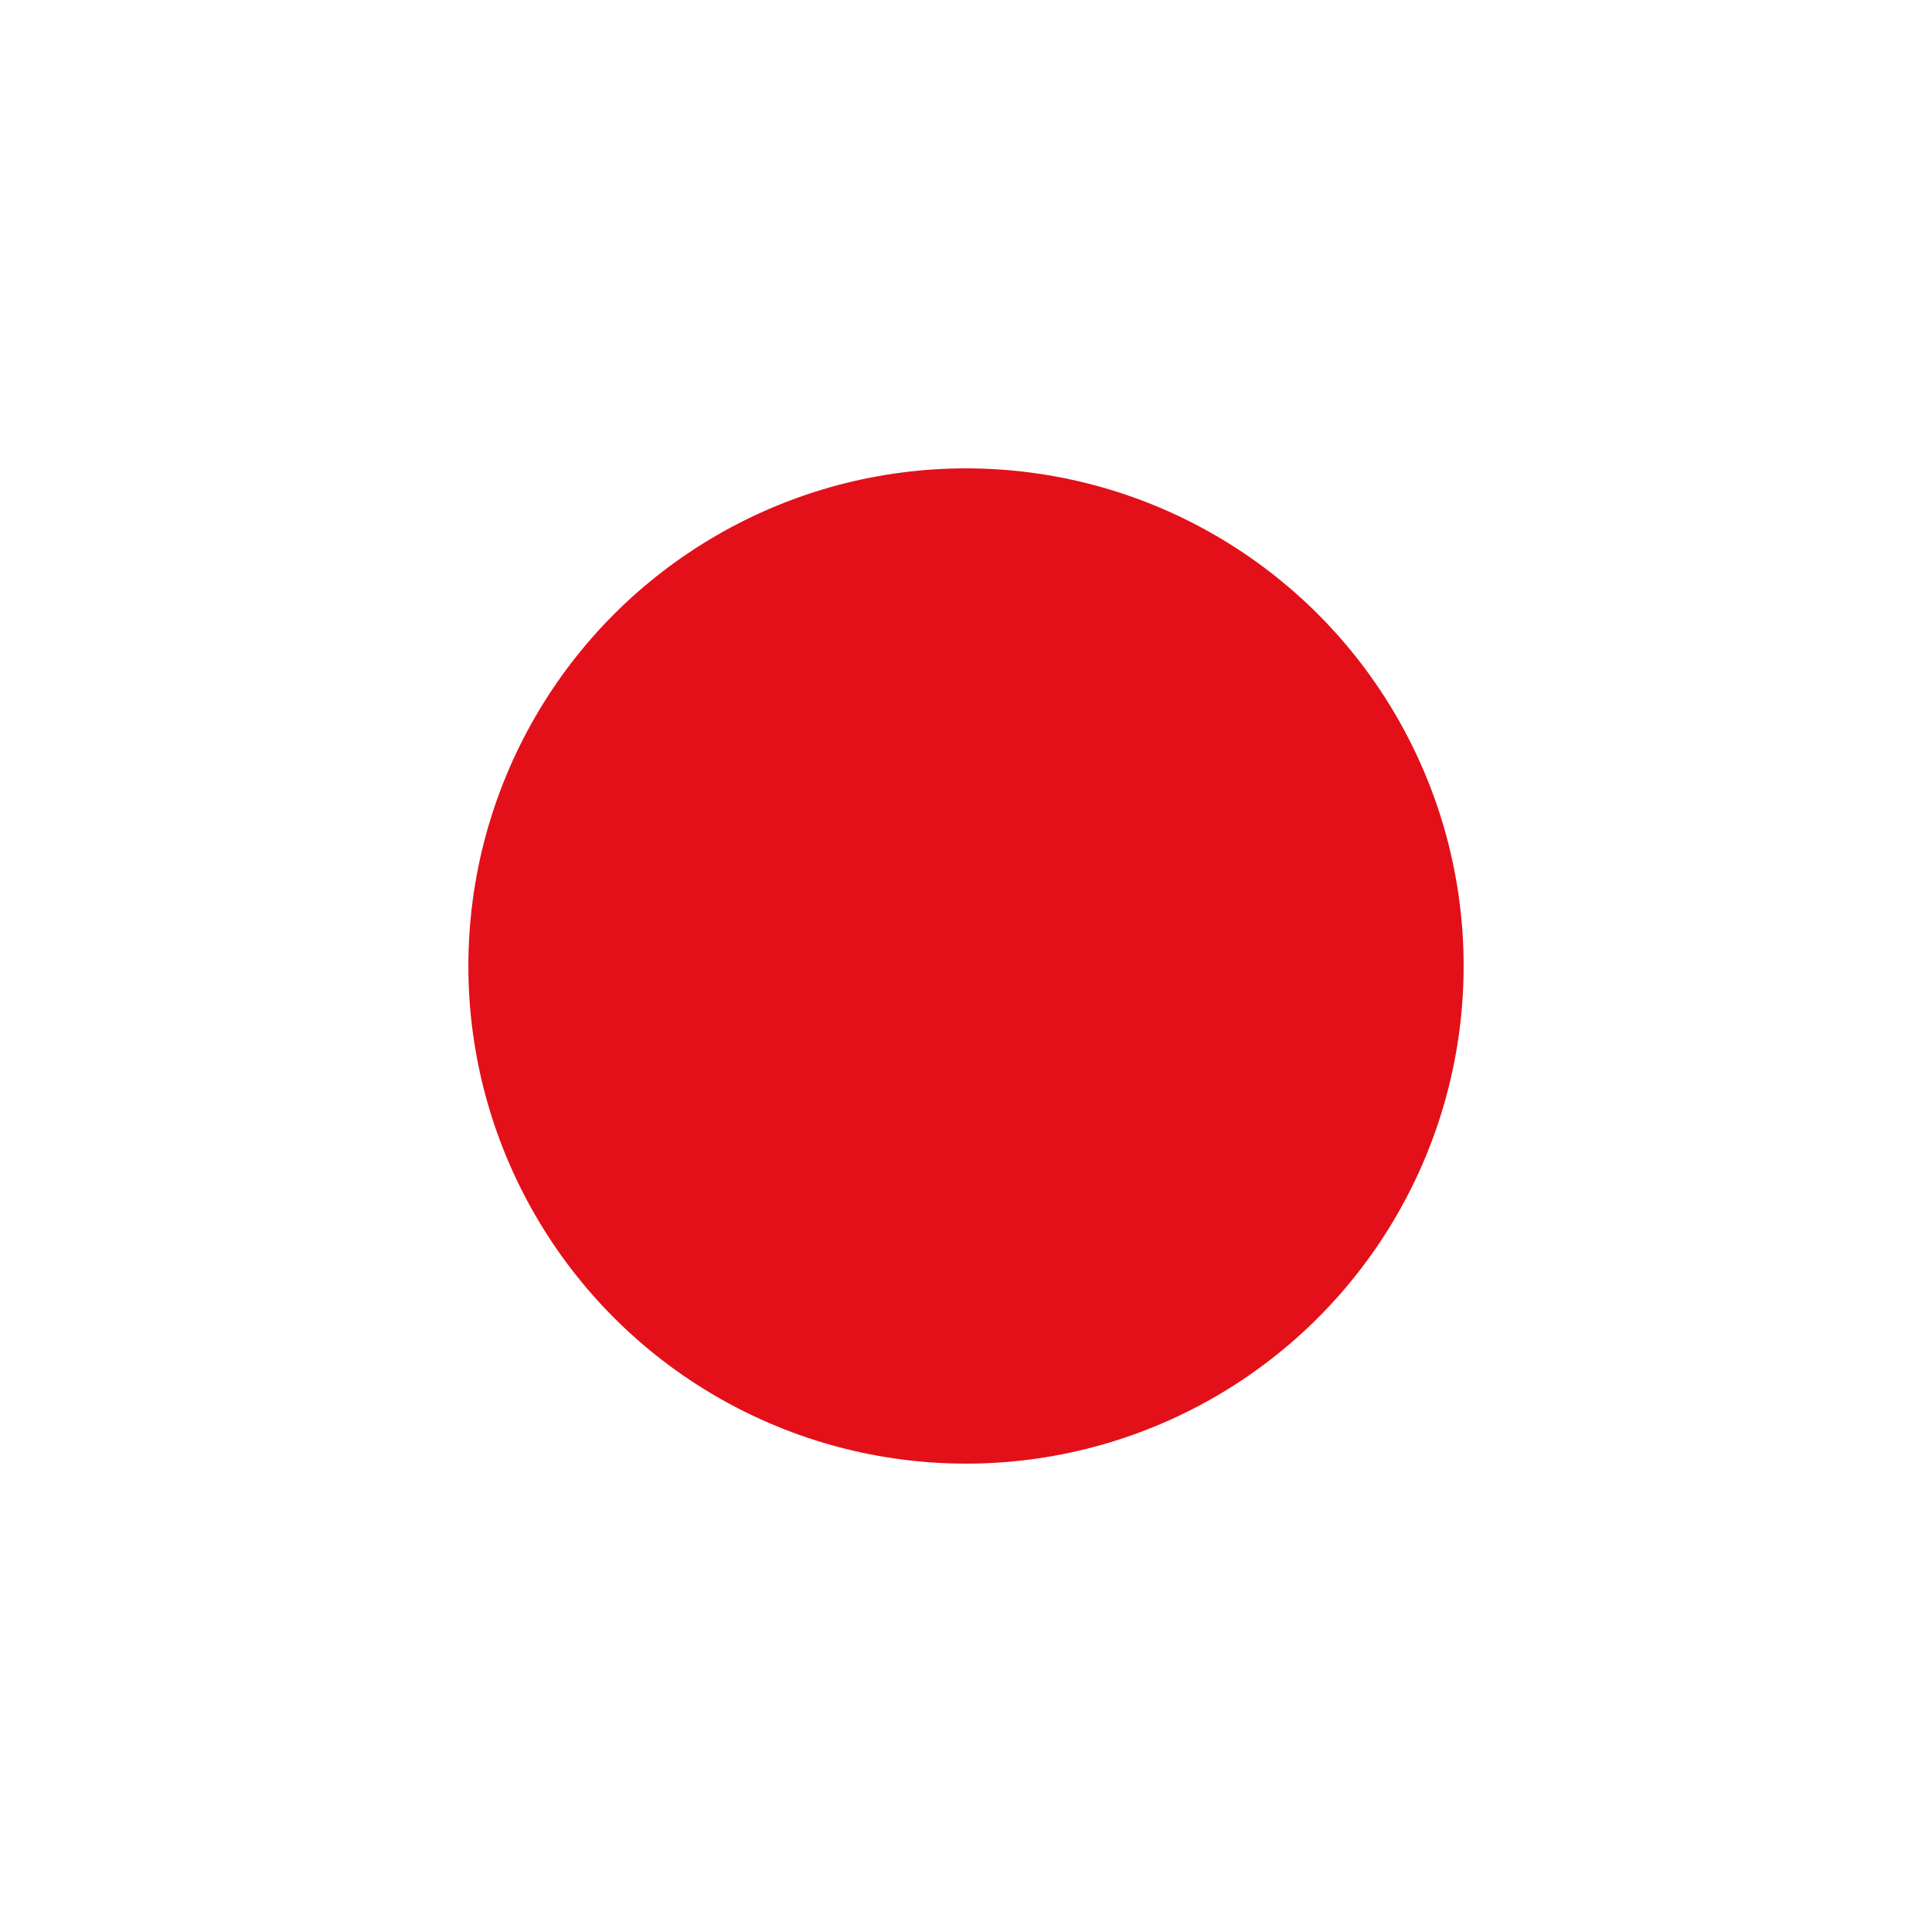 <?xml version="1.0" encoding="utf-8"?>
<svg xmlns="http://www.w3.org/2000/svg" fill="none" height="100%" overflow="visible" preserveAspectRatio="none" style="display: block;" viewBox="0 0 462 462" width="100%">
<g filter="url(#filter0_f_0_164)" id="Ellipse 11">
<circle cx="231" cy="231" fill="#E31019" r="119"/>
</g>
<defs>
<filter color-interpolation-filters="sRGB" filterUnits="userSpaceOnUse" height="460.308" id="filter0_f_0_164" width="460.308" x="0.846" y="0.846">
<feFlood flood-opacity="0" result="BackgroundImageFix"/>
<feBlend in="SourceGraphic" in2="BackgroundImageFix" mode="normal" result="shape"/>
<feGaussianBlur result="effect1_foregroundBlur_0_164" stdDeviation="55.577"/>
</filter>
</defs>
</svg>